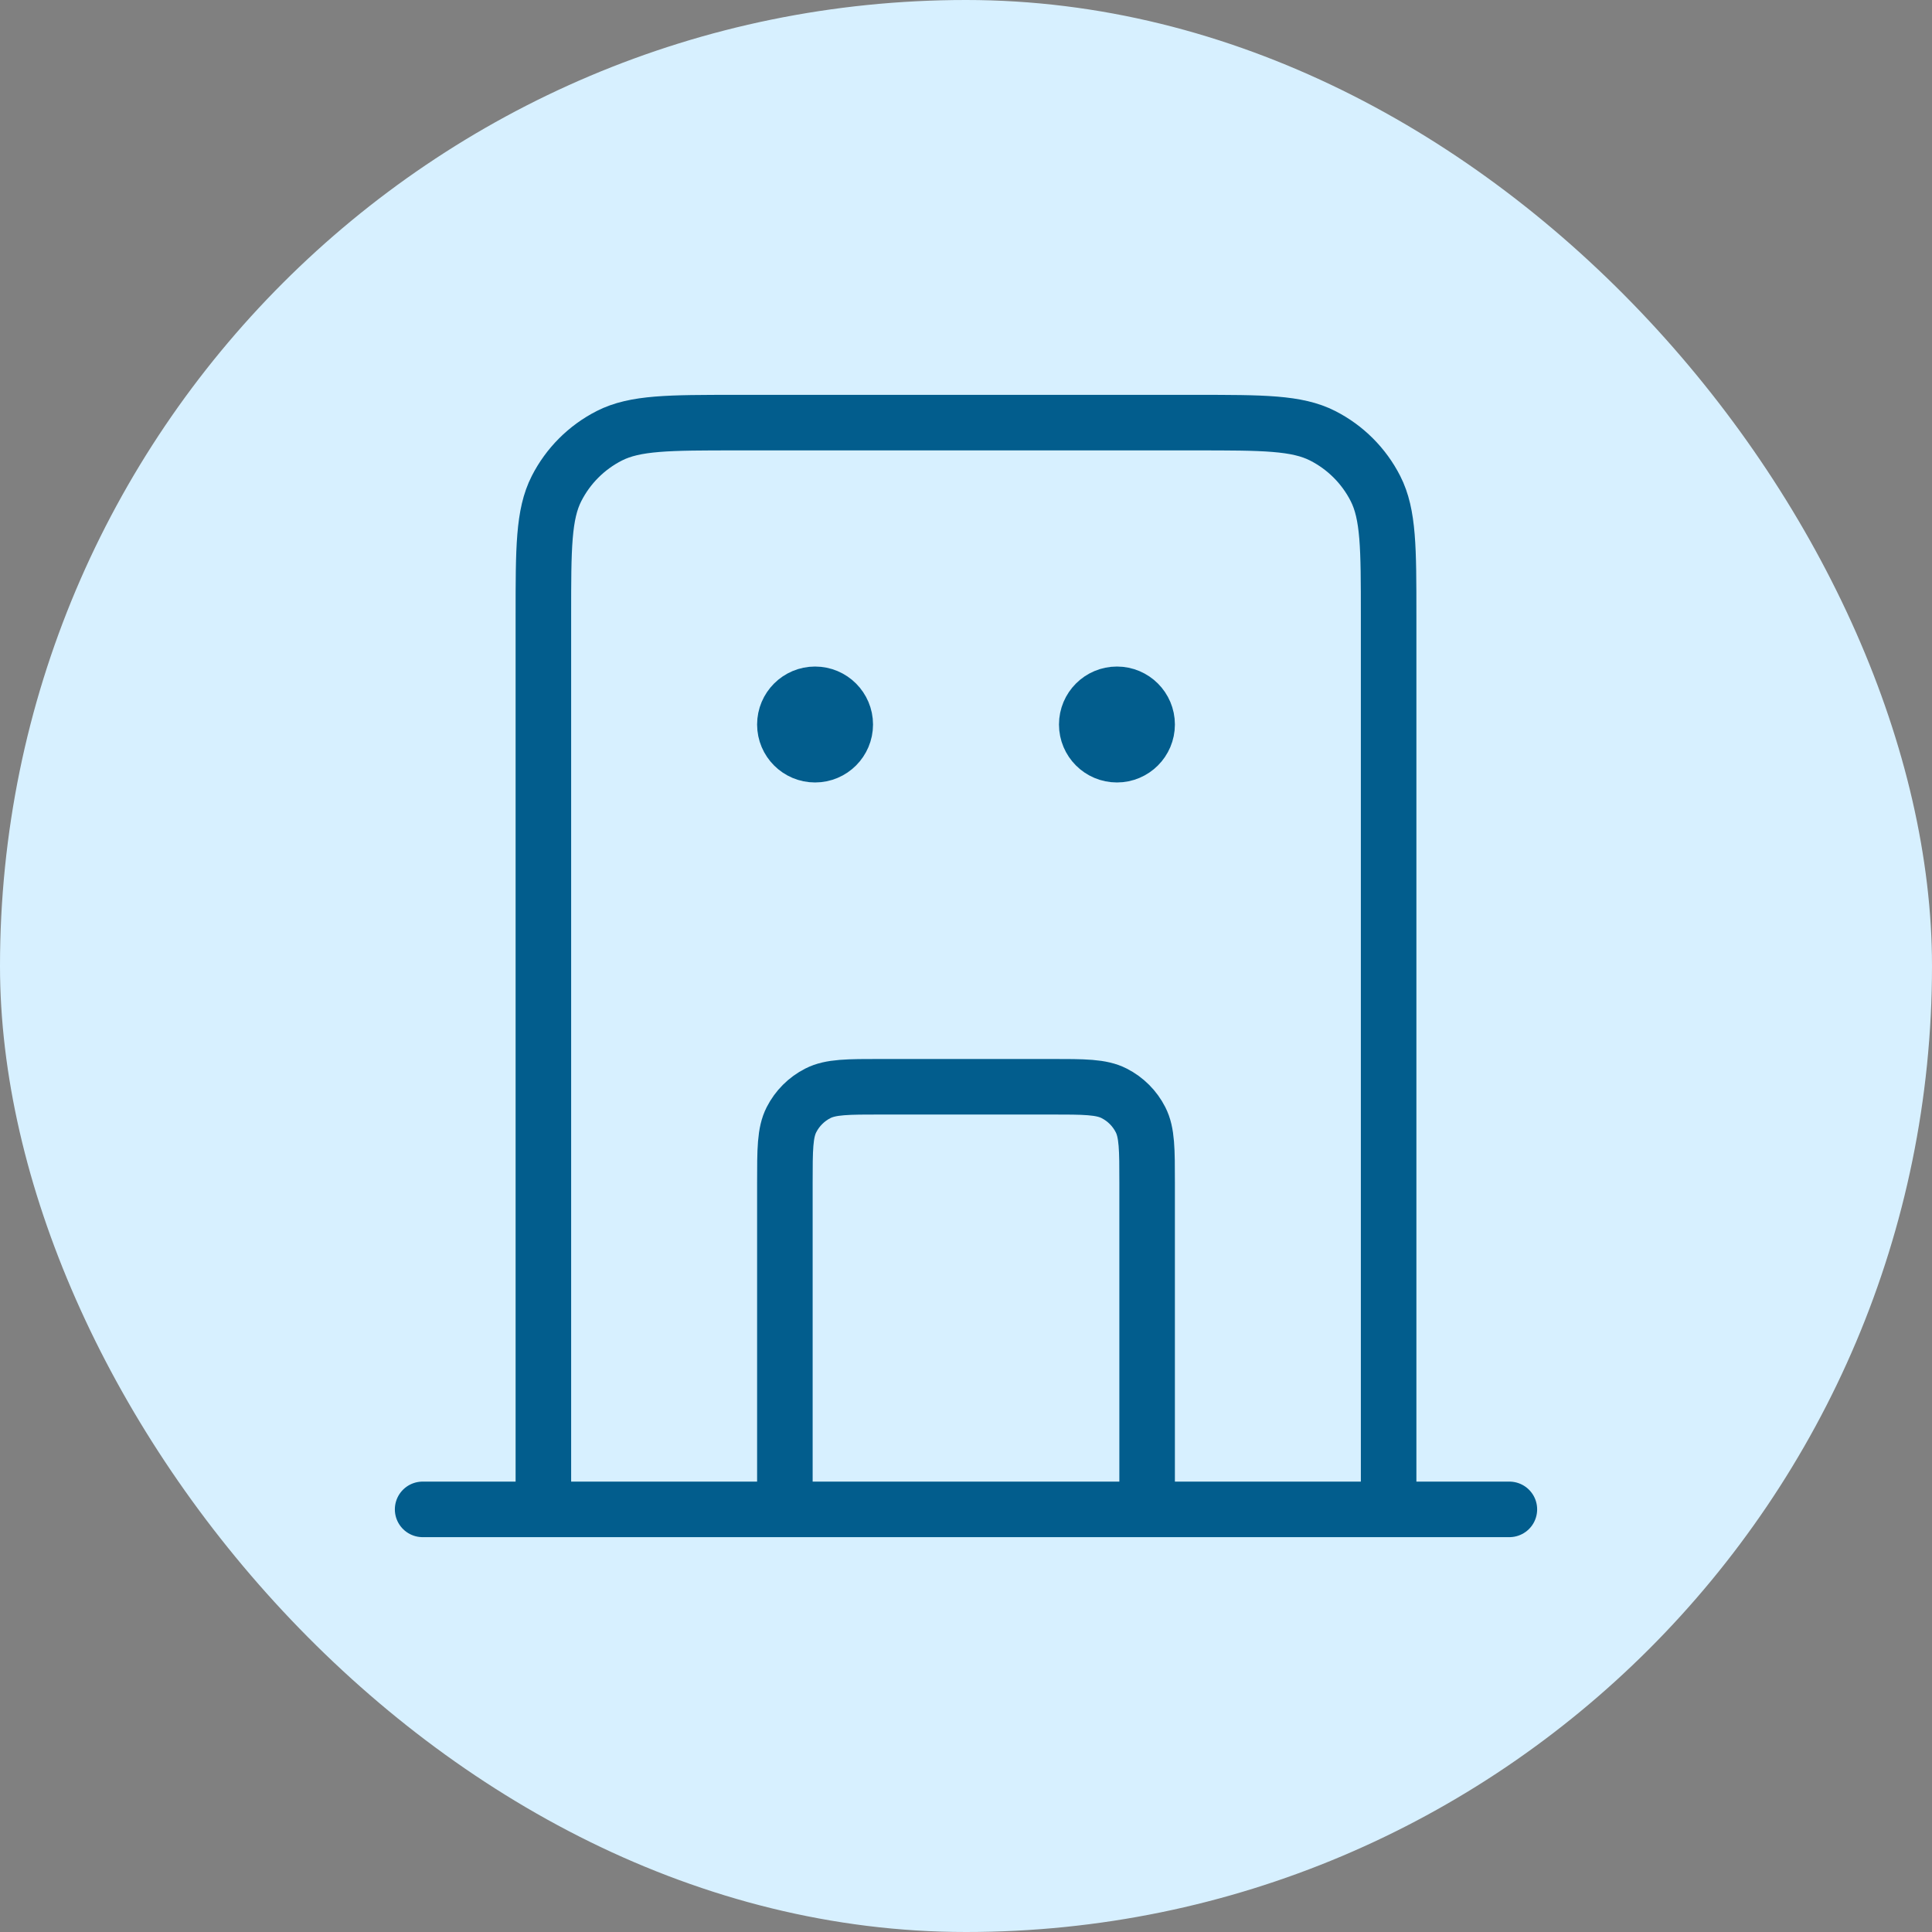 <svg width="80" height="80" viewBox="0 0 80 80" fill="none" xmlns="http://www.w3.org/2000/svg">
<rect x="0" y="0" width="80" height="80" fill="#808080" stroke="none"/>
<rect width="80" height="80" rx="40" fill="#D7F0FF"/>
<path d="M47.5 62.5V49C47.5 47.6 47.5 46.9 47.227 46.365C46.988 45.895 46.605 45.512 46.135 45.273C45.6 45 44.9 45 43.5 45H36.5C35.1 45 34.4 45 33.865 45.273C33.395 45.512 33.012 45.895 32.773 46.365C32.5 46.9 32.5 47.6 32.5 49V62.5M57.5 62.5V25.5C57.5 22.7 57.5 21.3 56.955 20.23C56.476 19.289 55.711 18.524 54.77 18.045C53.7 17.5 52.3 17.5 49.5 17.5H30.5C27.7 17.5 26.3 17.5 25.23 18.045C24.289 18.524 23.524 19.289 23.045 20.23C22.5 21.3 22.5 22.7 22.5 25.5V62.5M62.5 62.5H17.5M33.75 30H33.775M46.25 30H46.275M35 30C35 30.69 34.44 31.25 33.75 31.25C33.06 31.25 32.5 30.69 32.5 30C32.5 29.31 33.06 28.75 33.75 28.75C34.44 28.75 35 29.31 35 30ZM47.5 30C47.5 30.69 46.94 31.25 46.25 31.25C45.56 31.25 45 30.69 45 30C45 29.31 45.56 28.75 46.25 28.75C46.94 28.75 47.5 29.31 47.5 30Z" stroke="#025D8D" stroke-width="2.3" stroke-linecap="round" stroke-linejoin="round"/>
</svg>
